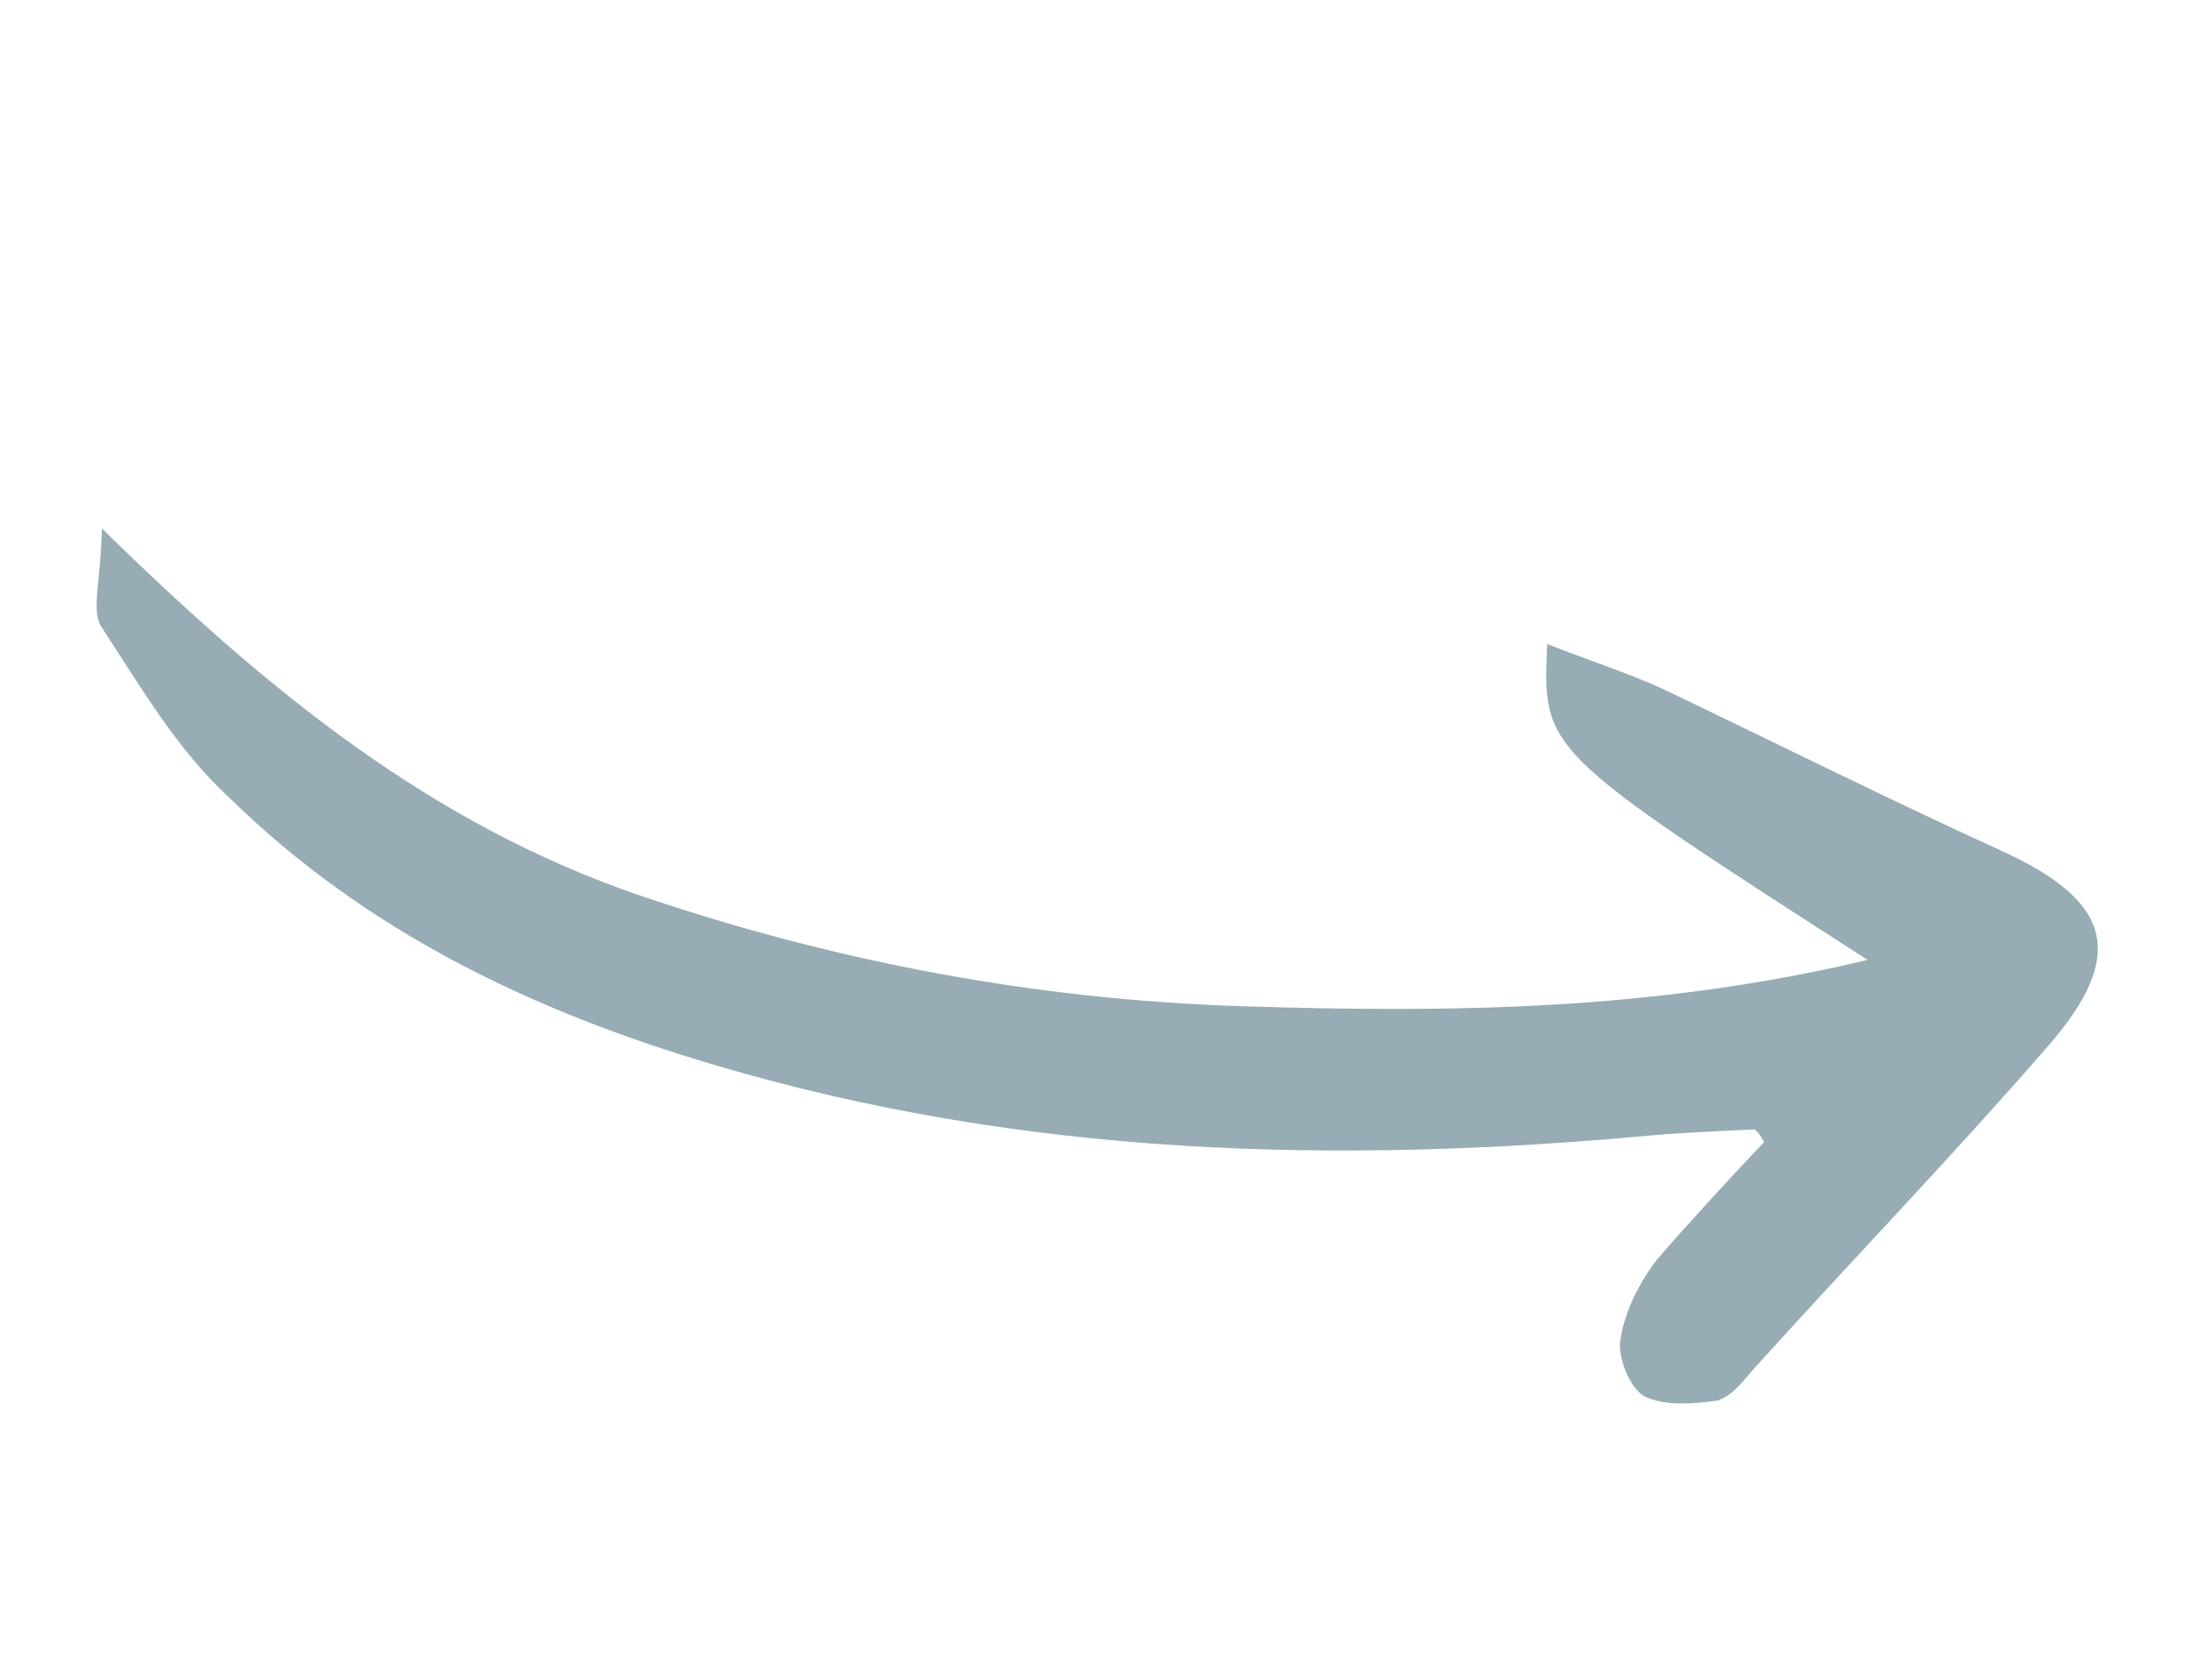 <svg width="30" height="23" viewBox="0 0 30 23" fill="none" xmlns="http://www.w3.org/2000/svg">
<g clip-path="url(#clip0_197_12535)">
<path d="M1.396 7.236C1.378 7.973 1.246 8.366 1.389 8.583C1.919 9.395 2.421 10.262 3.14 10.923C5.01 12.756 7.303 13.851 9.786 14.583C14.016 15.839 18.296 15.947 22.623 15.546C23.086 15.505 23.534 15.491 24.026 15.464C24.055 15.479 24.098 15.537 24.155 15.638C23.66 16.161 23.151 16.712 22.685 17.251C22.452 17.555 22.248 17.946 22.188 18.341C22.143 18.567 22.314 19.012 22.516 19.118C22.775 19.254 23.195 19.225 23.513 19.178C23.731 19.114 23.891 18.878 24.066 18.685C25.375 17.238 26.743 15.82 28.038 14.329C29.144 13.06 28.902 12.329 27.388 11.642C25.816 10.925 24.273 10.152 22.744 9.422C22.268 9.208 21.734 9.035 21.185 8.819C21.119 10.278 21.119 10.278 25.572 13.144C22.632 13.845 19.826 13.868 17.007 13.778C14.188 13.688 11.443 13.175 8.729 12.251C5.929 11.282 3.726 9.523 1.396 7.236Z" fill="#97ACB4"/>
</g>
<defs>
<clipPath id="clip0_197_12535">
<rect width="11.178" height="27.011" fill="white" transform="matrix(0.464 -0.886 -0.886 -0.464 23.927 22.436)"/>
</clipPath>
</defs>
</svg>
